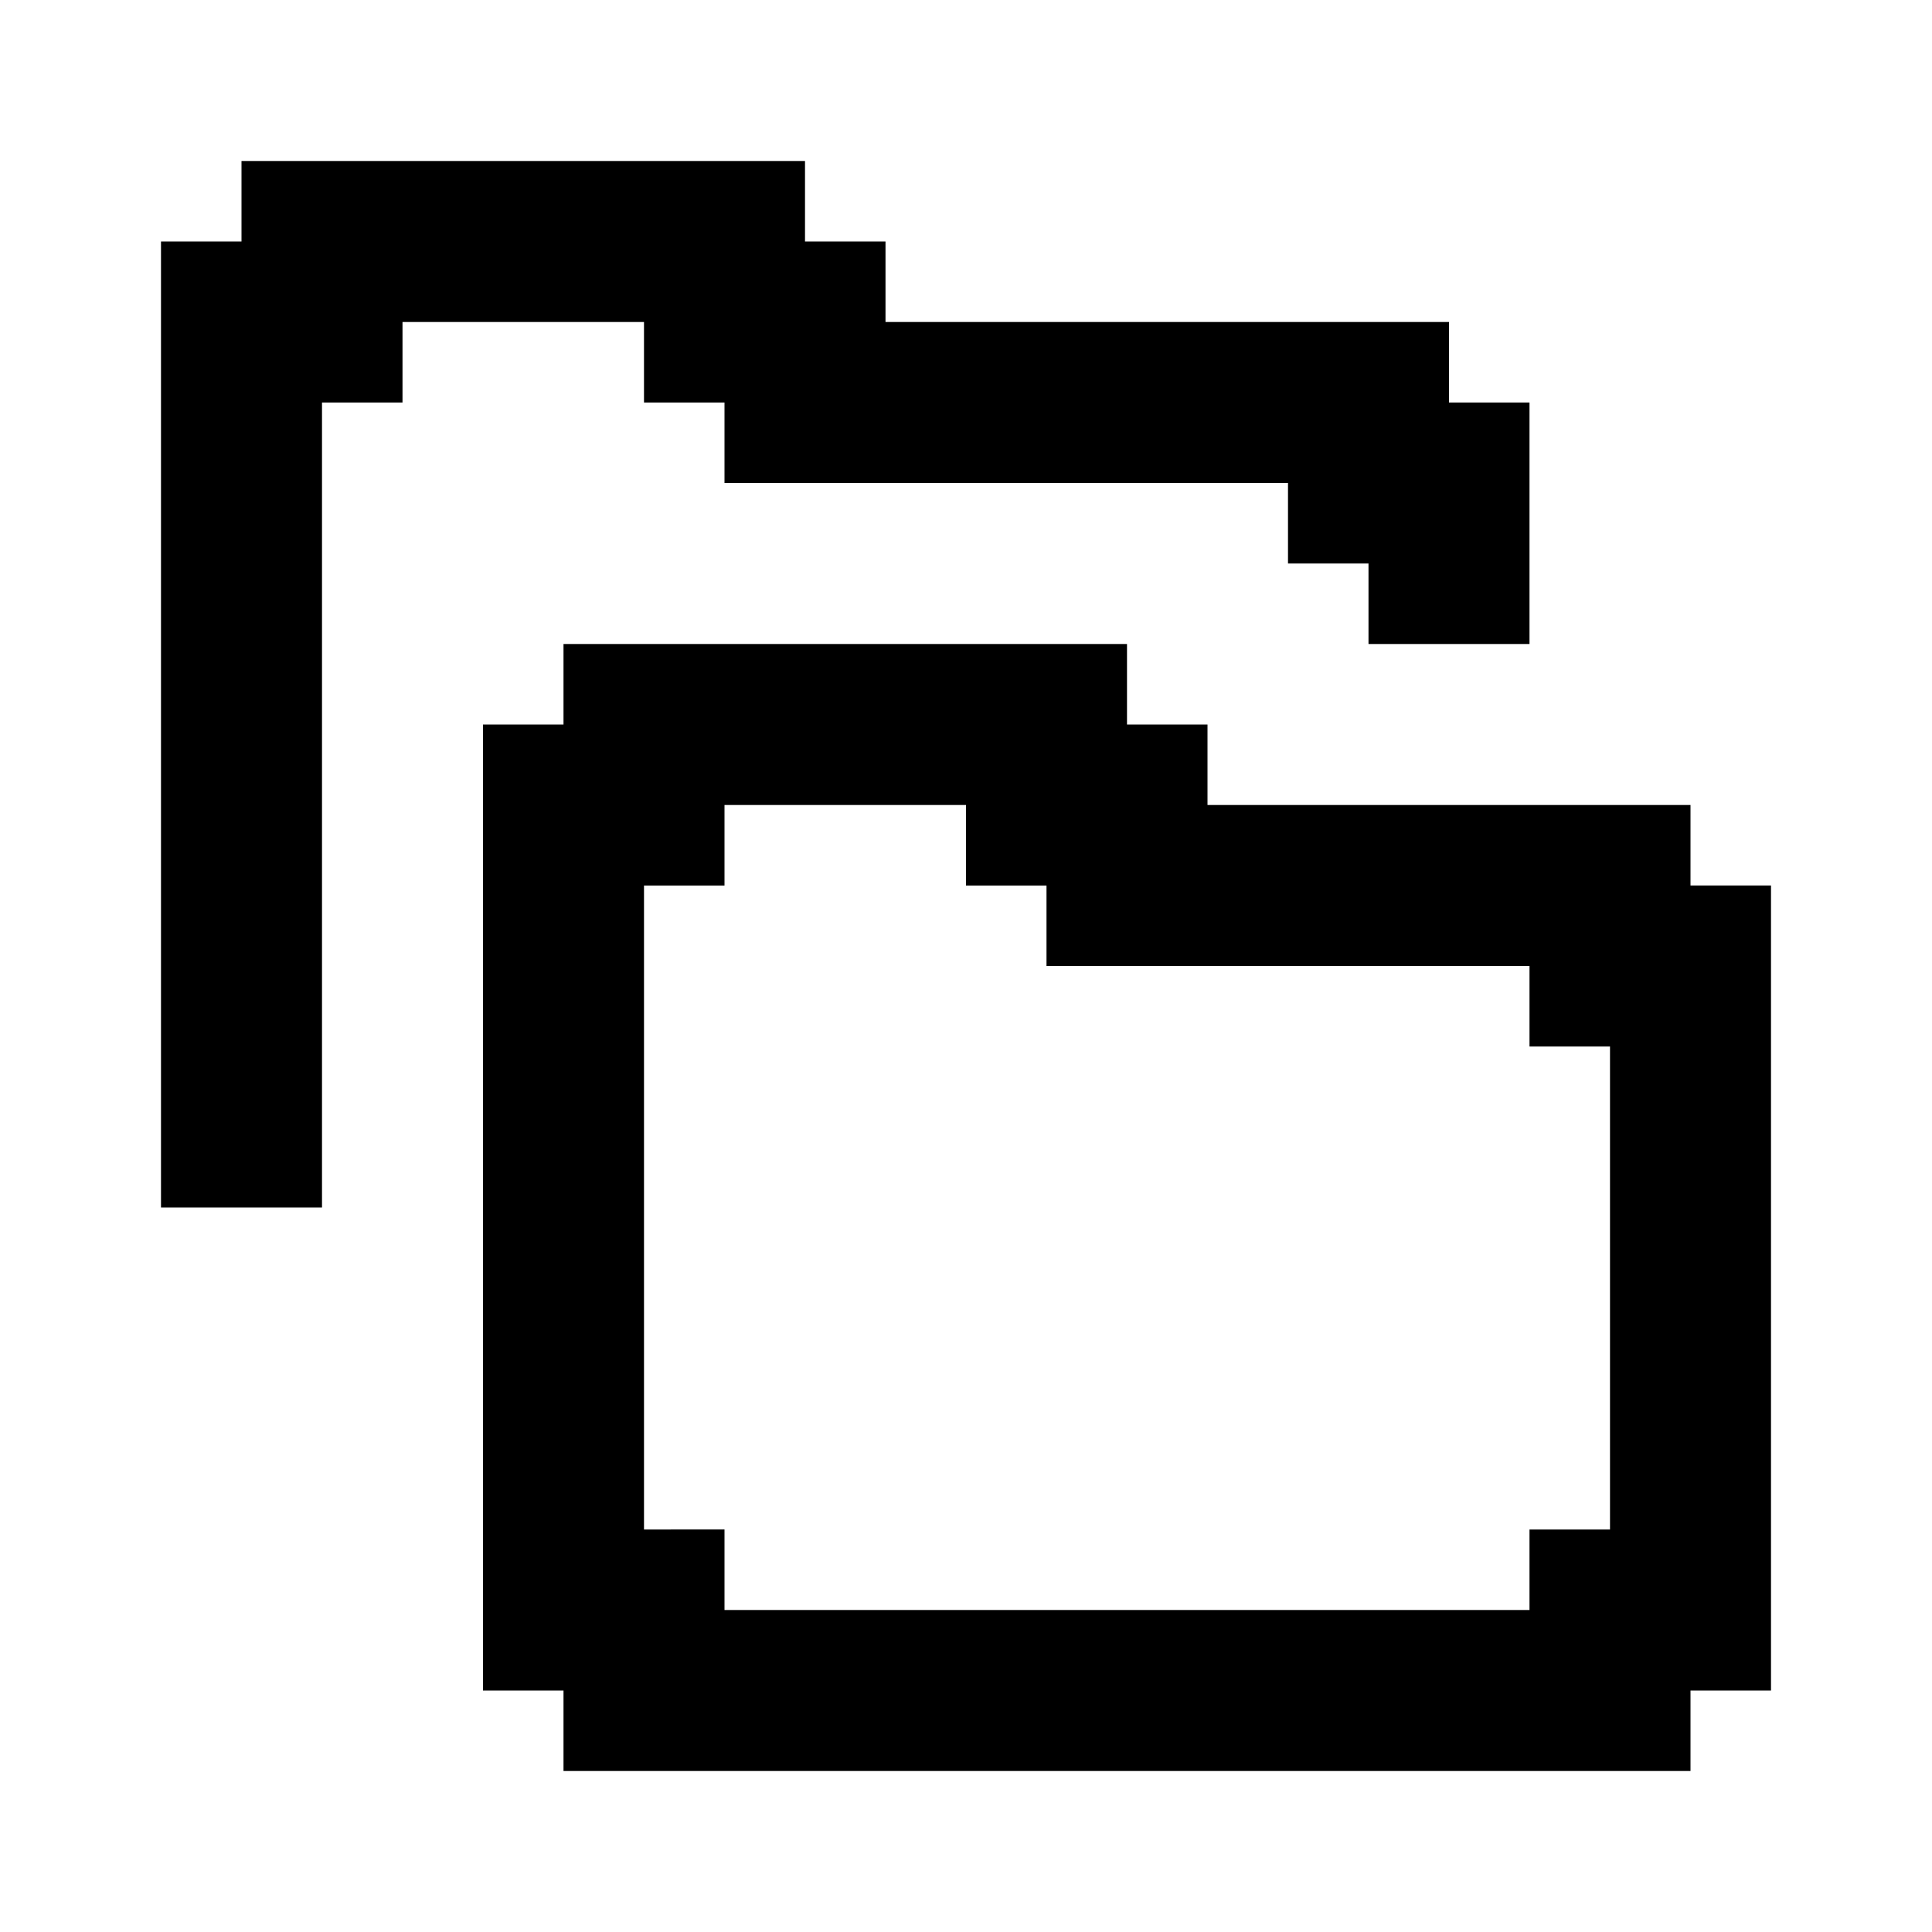 <?xml version="1.0" encoding="utf-8"?>


<svg fill="#000000" height="800px" width="800px" version="1.1" id="Layer_1" xmlns="http://www.w3.org/2000/svg" xmlns:xlink="http://www.w3.org/1999/xlink" 
	 viewBox="0 0 24 24" xml:space="preserve">
<g>
	<polygon points="8,4 8,5 9,5 9,6 16,6 16,7 17,7 17,8 19,8 19,5 18,5 18,4 11,4 11,3 10,3 10,2 3,2 3,3 2,3 2,15 4,15 4,5 5,5 5,4 
			"/>
	<path d="M21,11v-1h-6V9h-1V8H7v1H6v12h1v1h14v-1h1V11H21z M20,19h-1v1H9v-1H8v-8h1v-1h3v1h1v1h6v1h1V19z"/>
</g>
</svg>